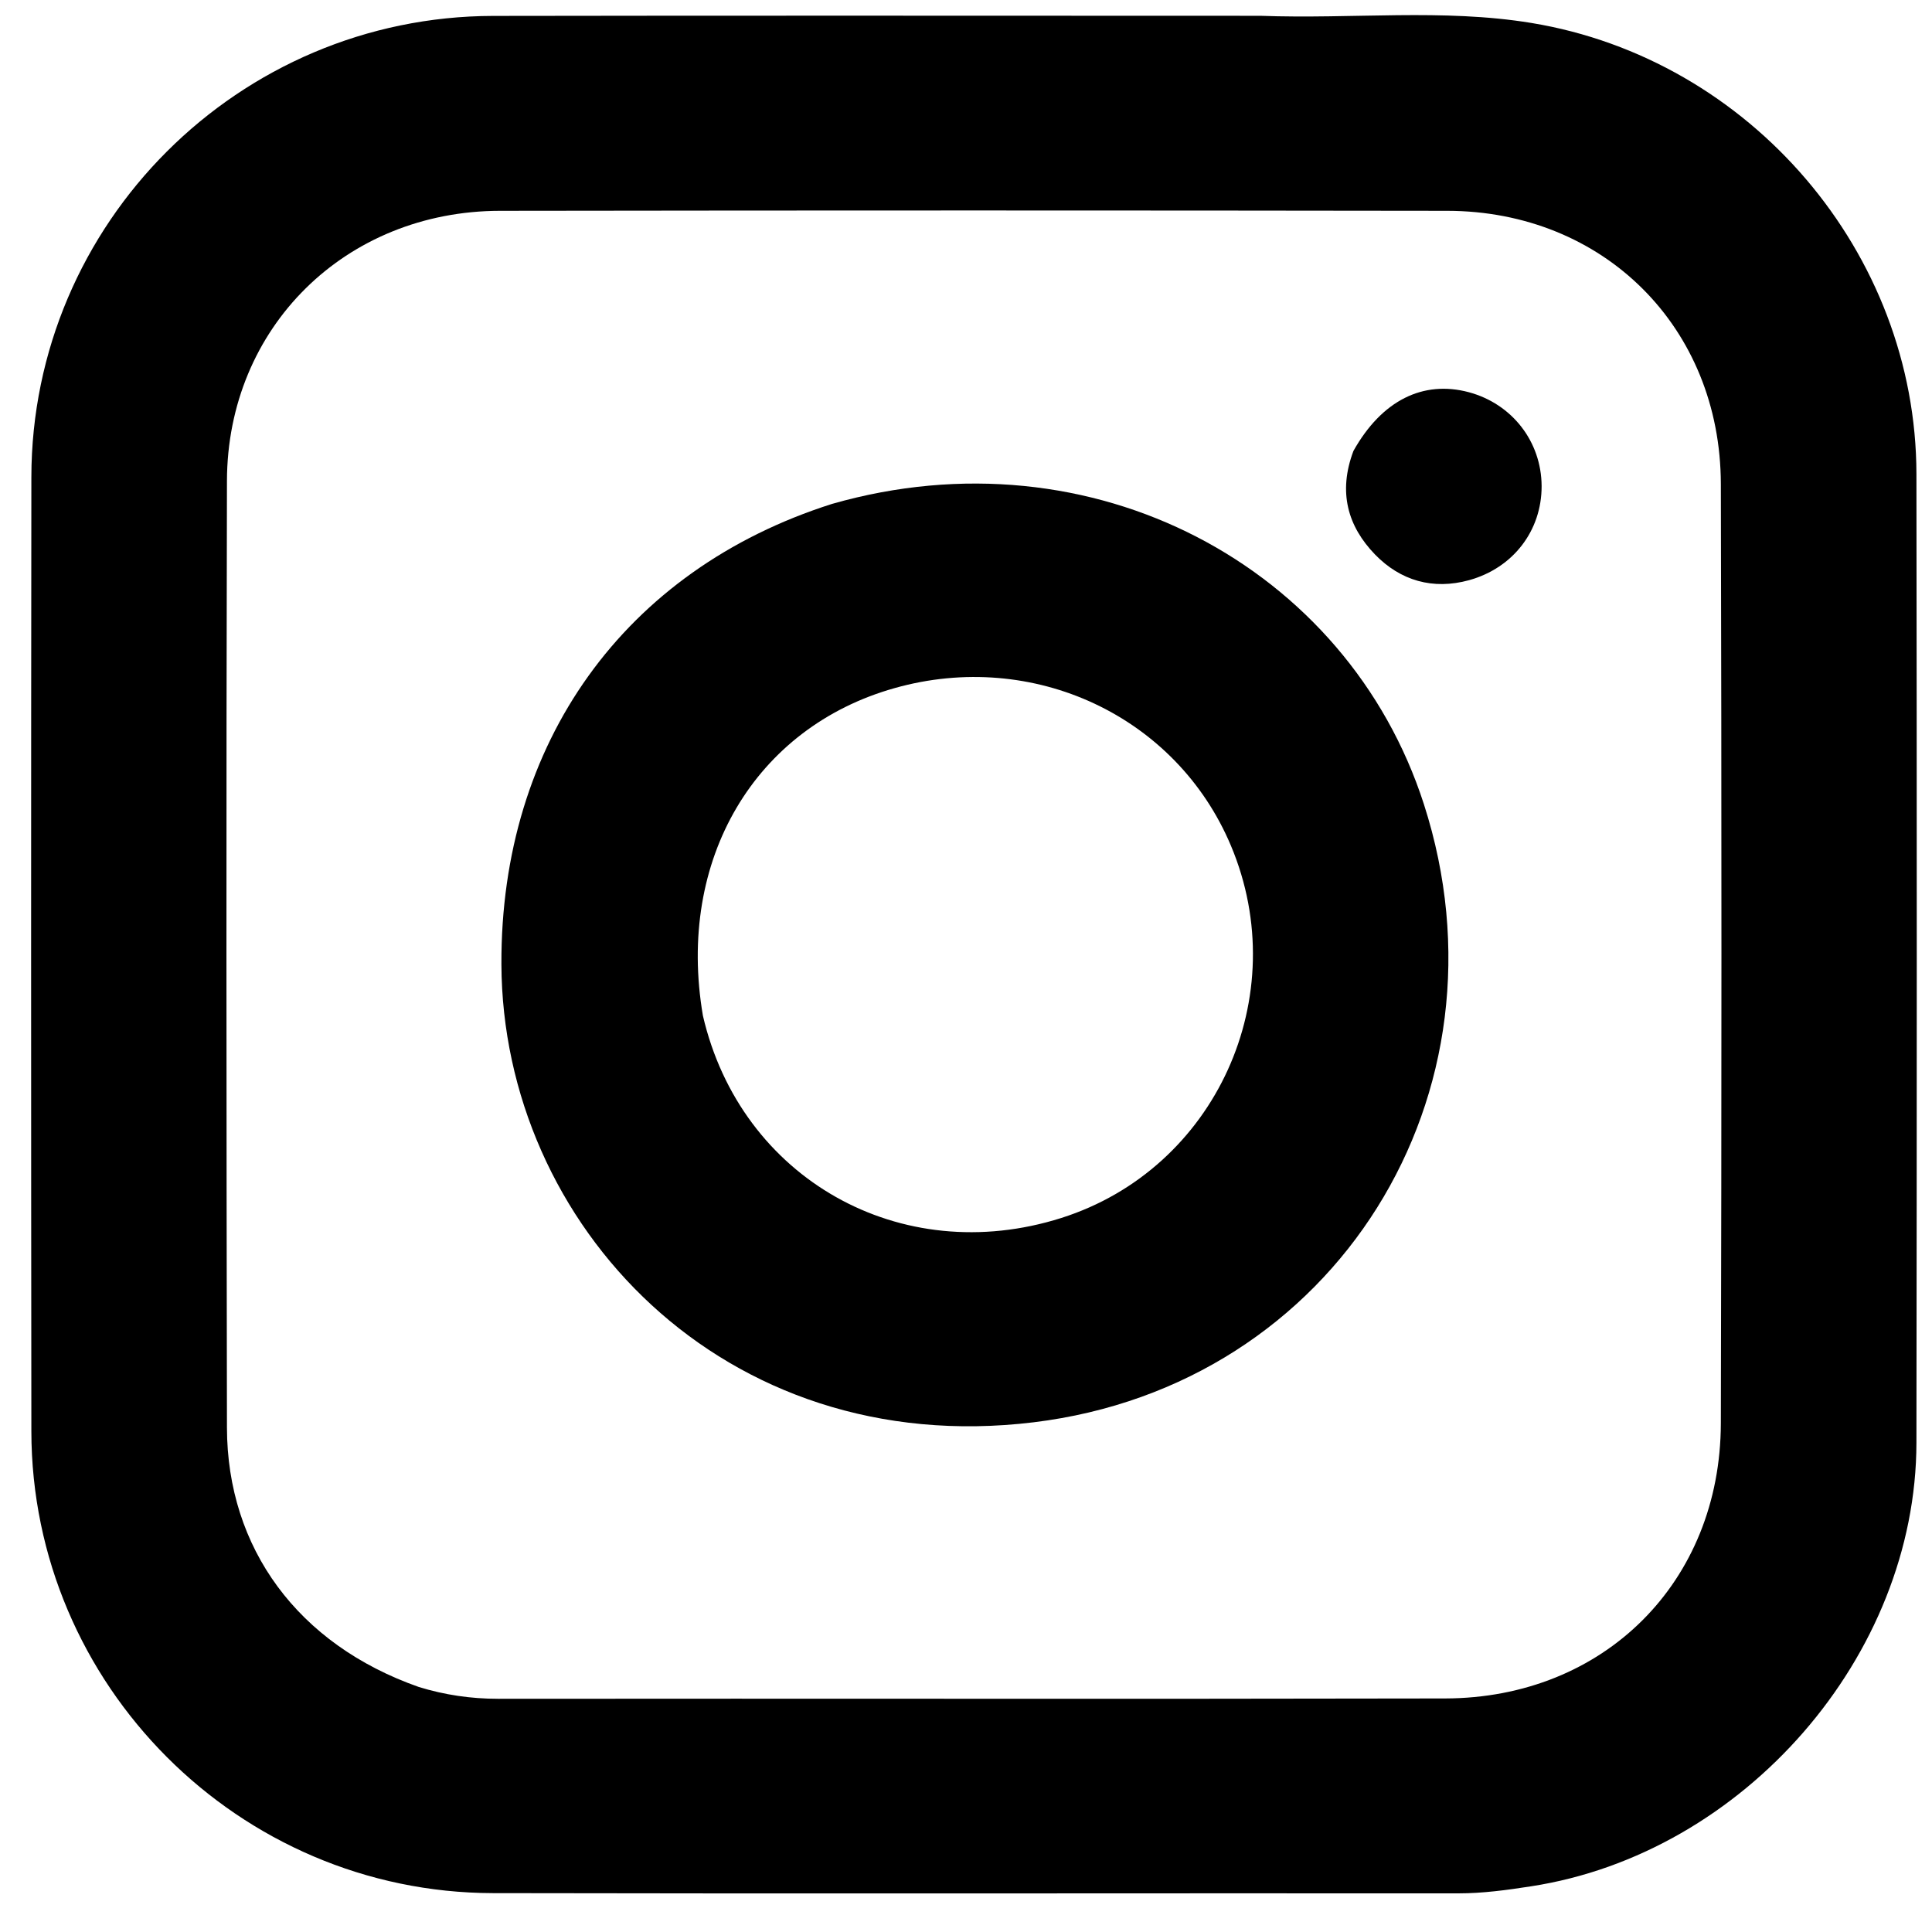 <svg width="17" height="17" viewBox="0 0 17 17" fill="none" xmlns="http://www.w3.org/2000/svg">
<path d="M11.09 0.139C11.906 0.169 12.693 0.074 13.475 0.202C15.401 0.519 16.861 2.224 16.863 4.172C16.867 7.013 16.867 9.854 16.863 12.695C16.861 14.572 15.344 16.31 13.472 16.598C13.259 16.631 13.048 16.66 12.832 16.66C10 16.658 7.169 16.664 4.337 16.658C2.1 16.653 0.278 14.825 0.276 12.594C0.273 9.795 0.273 6.997 0.276 4.199C0.278 1.964 2.1 0.144 4.34 0.14C6.579 0.136 8.818 0.139 11.09 0.139ZM3.685 14.844C3.912 14.914 4.144 14.948 4.383 14.948C7.161 14.945 9.939 14.951 12.716 14.945C14.115 14.942 15.139 13.92 15.142 12.524C15.149 9.768 15.149 7.013 15.142 4.258C15.139 2.88 14.111 1.857 12.734 1.855C9.956 1.851 7.178 1.851 4.4 1.855C3.04 1.857 2 2.881 1.997 4.232C1.99 7.009 1.992 9.785 1.997 12.562C1.999 13.623 2.621 14.47 3.685 14.844Z" fill="black"/>
<path d="M7.321 4.434C9.616 3.777 11.856 4.988 12.529 7.076C13.348 9.616 11.757 12.191 9.095 12.515C6.365 12.847 4.421 10.774 4.412 8.485C4.404 6.537 5.494 5.015 7.321 4.434ZM6.185 8.937C6.517 10.371 7.925 11.166 9.339 10.717C10.697 10.286 11.389 8.766 10.831 7.441C10.351 6.3 9.092 5.71 7.871 6.055C6.647 6.4 5.95 7.558 6.185 8.937Z" fill="black"/>
<path d="M11.909 3.968C12.159 3.522 12.523 3.344 12.924 3.451C13.306 3.554 13.563 3.886 13.565 4.277C13.566 4.668 13.316 4.997 12.927 5.105C12.608 5.193 12.322 5.109 12.099 4.879C11.86 4.632 11.772 4.332 11.909 3.968Z" fill="black"/>
</svg>
